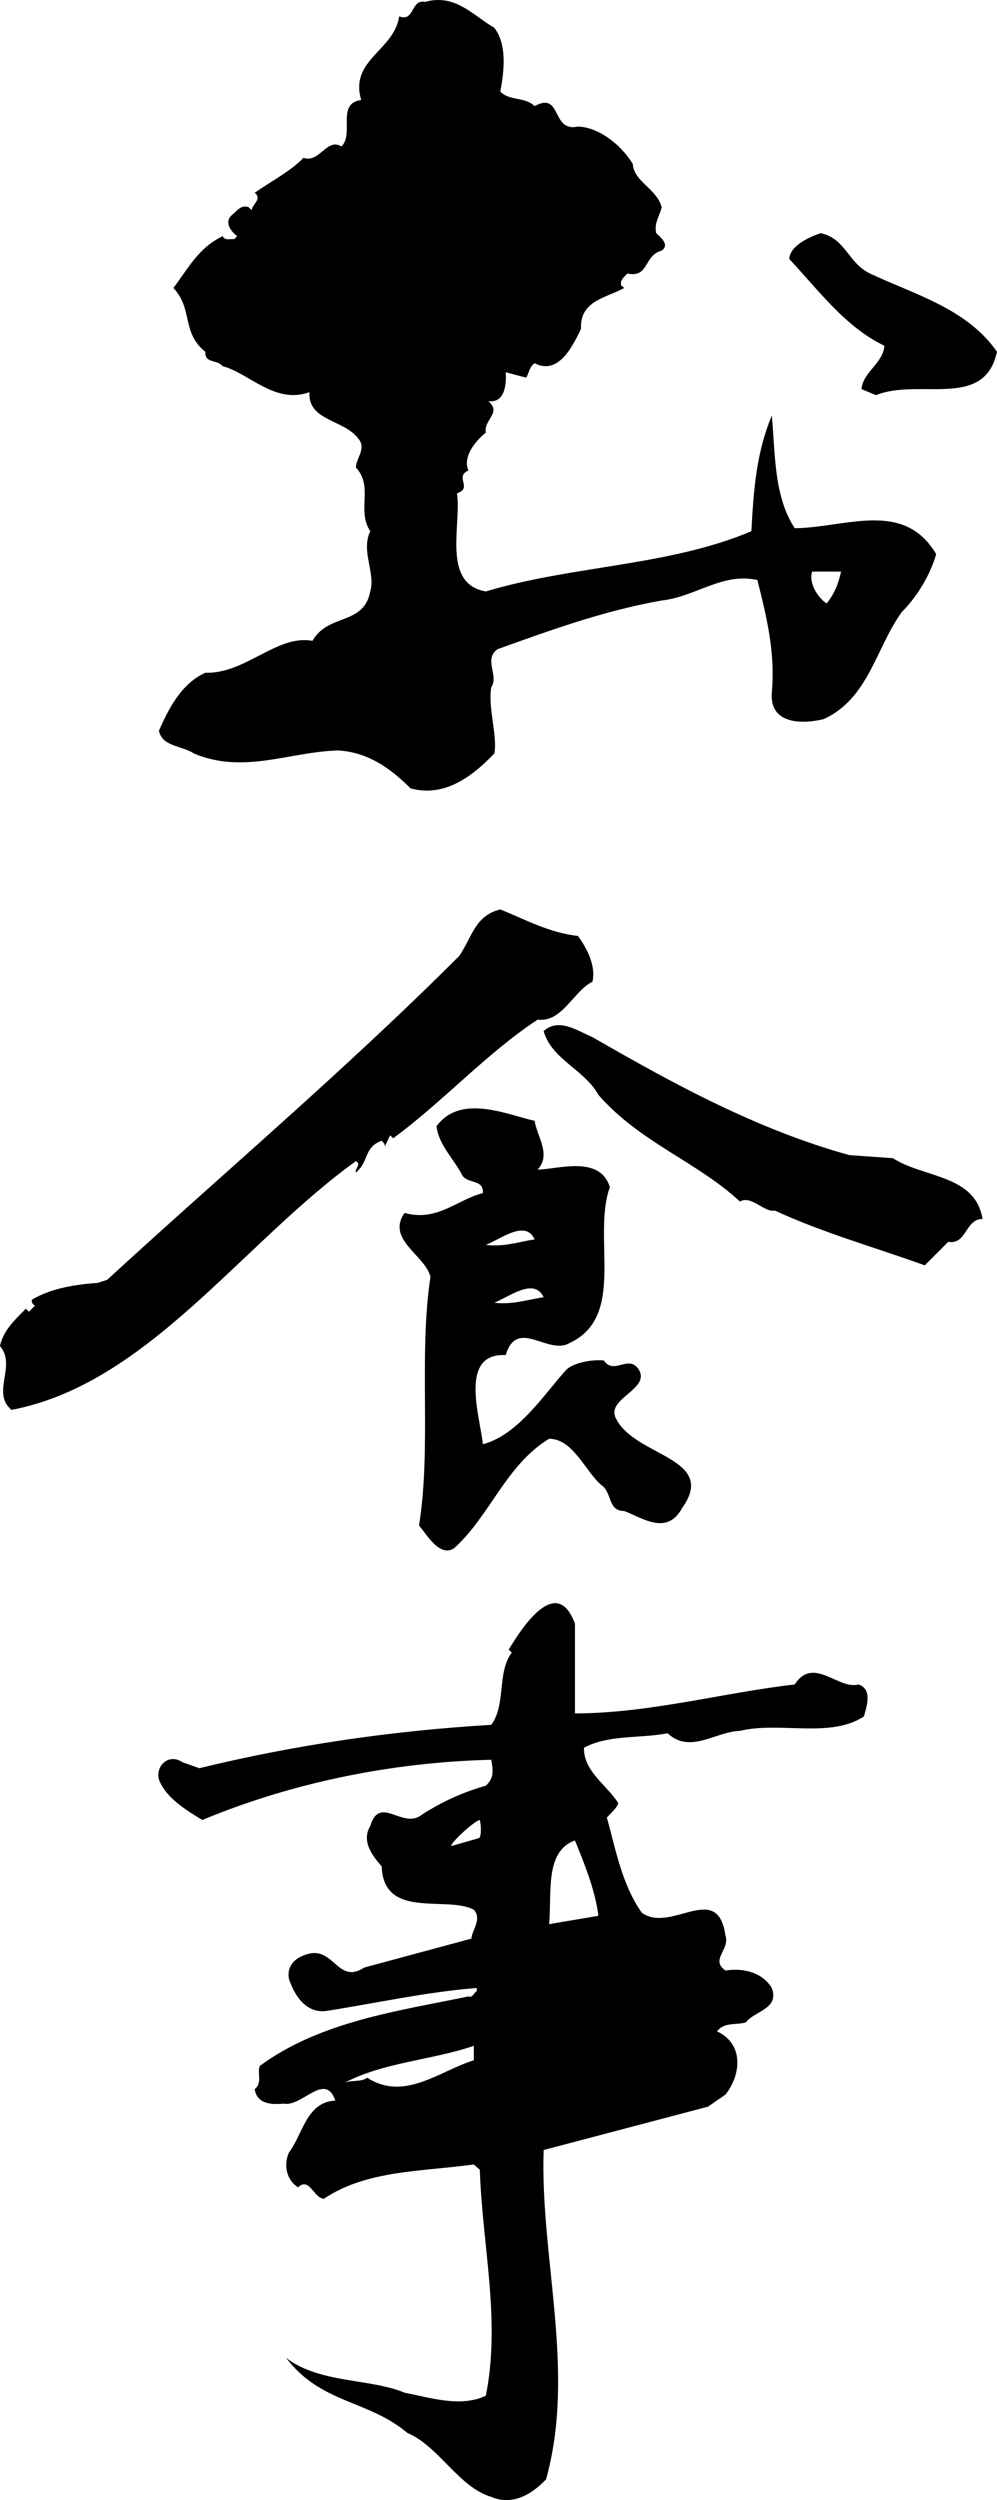 <svg xmlns="http://www.w3.org/2000/svg" width="165.602" height="415.148"><path d="M82.102 4.616c2.199 2.797 1.597 7.399 1 10.598 1.597 1.602 4 .8 5.699 2.402 4.601-2.5 2.699 4.399 7.199 3.399 3.3.101 7 2.8 9.102 6.2.199 3 4 4.1 4.8 7.198-.3 1.403-1.3 2.602-.902 4.301.7.7 2.3 1.902.902 2.902-3 .797-2.101 4.598-5.703 3.797-.5.602-1.297 1.102-1 2l.5.403c-3.097 1.699-7.398 2.097-7.199 6.8-1.3 2.7-3.7 7.797-7.7 5.7-.898.597-.898 1.597-1.398 2.398L84 61.816c.102 1.398.102 5.199-2.898 4.8 2.3 1.899-.801 3.098-.403 5.2-1.699 1.398-3.898 4-2.898 6.3-2.399 1.098.8 2.899-1.899 3.797.797 5.203-2.601 15 4.797 16.301 14.203-4.3 30.403-4.2 44.102-10 .398-7.398.898-13.2 3.398-19.2.602 6.4.301 13.302 3.801 18.7 8.5-.098 18.102-4.8 23.5 4.3-1 3.5-3.2 7.102-5.7 9.602-4.3 5.899-5.5 14.399-13 17.797-3.698.903-9 .801-8.6-4.398.6-6.8-.9-12.7-2.4-18.7-5.8-1.3-10.3 2.801-15.898 3.4-9.601 1.698-18.402 4.901-27.3 8.1-2.301 1.7.3 4.4-1 6.301-.602 3.297 1.097 8.297.5 11-3.801 4-8.403 7.297-13.903 5.797-3.5-3.5-7.199-6-12-6.297-8.097.2-15.699 4-24 .5-1.898-1.3-5.297-1.101-5.797-3.8 1.598-3.602 3.7-7.801 7.7-9.602 6.699.2 11.898-6.398 17.8-5.3 2.598-4.598 8.5-2.5 9.598-8.2.902-3.098-1.598-6.7 0-10-2.3-3.5.602-7.398-2.398-10.598.097-1.601 1.8-3.203.398-4.8-2.398-3.2-8.398-2.903-8.098-7.7-5.703 2.098-10.101-3.203-14.402-4.3-1-1.2-3-.403-2.898-2.403-4-3.199-2-7.097-5.301-10.597 2.5-3.301 4.199-6.7 8.199-8.602.3.8 1.3.402 1.902.5l.5-.5c-1.101-.8-2.101-2.3-1-3.398.899-.7 1.598-1.903 2.899-1.403l.5.5c.101-1 1.8-1.898.5-2.898 2.699-1.899 6-3.602 8.101-5.8 2.7.901 3.899-3.4 6.297-1.9 2.203-2-.898-7.199 3.301-7.699-2-6.703 5.5-8.203 6.3-13.902 2.602 1 1.9-2.898 4.302-2.398 5-1.403 7.898 2.199 11.5 4.3zM136.3 38.714c-2 .7-5.102 2.102-5.2 4.3 4.801 5.102 9.301 11.302 15.801 14.4-.203 2.902-3.601 4.402-3.8 7.202l2.398 1c7.2-2.902 18 2.5 20.102-7.203-5-7.199-13.7-9.5-21.102-13-3.7-1.797-4-5.797-8.2-6.699zm-1.399 56.2c-.601 1.8.797 4.202 2.399 5.3 1.3-1.598 2-3.398 2.398-5.3h-4.797M96 155.413c1.602 2.203 3 5.102 2.402 7.602-3.203 1.601-5 6.8-9.101 6.3-8.399 5.5-15.801 13.7-24 19.7l-.5-.5-.899 1.898c.098-.5-.3-.699-.5-1-3 1.102-2.101 3.5-4.3 5.301-.2-.7 1-1.398 0-1.898-19.102 13.8-34.602 37-57.2 41.3-3.402-2.902.899-7.3-1.902-10.601.5-2.5 2.402-4.3 4.3-6.2l.5.5 1-1c-.3-.199-.6-.5-.5-1 3.2-1.902 7.102-2.5 11-2.8l1.5-.5c19.5-17.899 39.5-34.8 58.5-53.8 2.102-3.099 2.602-6.7 6.802-7.7 4.199 1.7 8.199 3.898 12.898 4.398m52.3 36.903c5.102 3.3 13.7 2.699 14.9 10.097-2.9 0-2.598 4.301-5.7 3.801l-3.898 3.902c-8.301-3-16.903-5.402-24.903-9.101-1.699.398-3.898-2.602-5.797-1.5-7.101-6.602-16.601-9.8-23.5-17.7-2.3-4.199-7.8-5.902-9.101-10.6 2.5-2.302 5.699 0 8.101 1 13.7 7.901 27.5 15.401 42.7 19.6l7.199.5M88.8 186.116c.4 2.598 2.802 5.598.5 8.098 3.2 0 10.302-2.5 12 2.902-3 8.399 2.802 21.5-6.698 25.899-3.602 2.101-8.7-4.3-10.602 2-7.898-.399-4.2 10.398-3.8 14.8 5.902-1.5 10.402-8.6 13.902-12.402 1.3-1.199 4.398-1.699 6.199-1.5 1.699 2.5 4.101-1.097 5.8 1.5 2 3.301-5.5 4.801-3.8 8.102 3.101 6.398 17 6.5 11 14.898-2.5 4.602-6.5 1.703-9.602.5-2.797 0-2-3.097-3.797-4.297-2.703-2.3-4.703-7.703-8.703-7.703-7.199 4.403-9.797 12.801-15.797 18.203-2.402 1.5-4.5-2.3-5.8-3.8 2.097-13.2-.102-28.102 1.898-41.301-.898-3.602-7.398-6.2-4.3-10.602 5.402 1.5 8.702-2.199 13-3.297.202-2.3-2.4-1.5-3.4-2.902-1.398-2.8-3.898-5-4.3-8.2 4-5.398 11.5-2 16.3-.898zm-8.1 20.598c3 .402 5.8-.598 8.1-.898-1.5-3.403-5.698 0-8.1.898zm1.402 9.602c3 .398 5.898-.602 8.199-.903-1.602-3.398-5.801 0-8.2.903m13.399 53.3v14.899c12.3 0 24.902-3.5 36.5-4.8 3.102-4.802 7.2.901 10.602 0 2.398.8 1.3 3.8.898 5.3-5.598 3.7-14 .8-20.598 2.398-4 .102-8.3 3.903-12 .403-4.703.898-9.8.199-13.902 2.398-.098 3.902 3.8 6.2 5.7 9.2-.298.902-1.2 1.6-1.9 2.402 1.5 5.398 2.5 11.097 5.802 15.8 4.898 3.5 12.597-5.402 13.898 3.797.8 2.301-2.598 4 0 5.801 3.102-.5 6.2.402 7.7 2.902 1.3 3.5-2.9 3.797-4.298 5.7-1.601.5-3.601-.102-4.8 1.5 4.5 2.097 4 7.199 1.398 10.5l-2.898 2-27.301 7.199c-.602 18 5.398 36.7.398 54.7-2.398 2.5-5.597 4.401-9.097 2.901-5.403-1.601-8.7-8.402-13.903-10.601-6.699-5.602-14.297-4.8-20.199-12.5 5.602 4.3 14 3.398 19.7 5.8 4.202.801 9.3 2.5 13.5.5 2.5-12.5-.598-25-1-37.5l-1-.902c-8.598 1.203-17.798.903-24.9 5.703-1.698-.101-2.398-3.703-4.3-1.902-2-1.3-2.398-3.8-1.5-5.8 2.3-3 2.902-8.4 7.7-8.598-1.7-4.903-5.5 1.097-8.598.5-2.2.199-4.403 0-4.801-2.403 1.398-1.097.3-2.797.898-3.898 10.102-7.399 23.102-9.102 34.602-11.5.699.3.898-.602 1.398-.899v-.5c-8 .598-16.699 2.5-24.898 3.797-3.5.5-5.399-2.597-6.301-5.297-.5-2.601 1.7-4 3.902-4.3 3.7-.301 4.5 5.097 8.598 2.398l17.8-4.8c.102-1.5 1.802-3.2.4-4.798-4.5-2.402-15 1.7-15.298-7.203-1.601-1.797-3.402-4.199-1.902-6.699 1.602-5.3 5.402.7 8.602-1.898 3.398-2.2 6.8-3.7 10.597-4.801 1.403-1.3 1.203-2.5.903-4.3-16.5.401-33.102 3.8-48 10-2.602-1.599-6-3.599-7.2-6.7-.601-2.399 1.7-4.399 3.899-2.899l2.8 1c15.598-3.8 31.7-6.203 48.5-7.203 2.5-3.398.899-8.597 3.399-12l-.5-.5c2-3.297 7.902-12.699 11-4.297zm-20.566 36.93 4.668-1.332c.398-.5.3-2.2.097-3-.699 0-4.765 3.633-4.765 4.332zm20.566-.93c-5.098 1.797-3.8 8.899-4.3 13.899 2.8-.5 5.402-.899 8.202-1.399-.601-4.5-2.402-8.8-3.902-12.5zm2.402 22.098c-2.101.8-5.675 1.813-7.203.5 2.703.402 4.602-.898 7.203-.5zm-19.203 12c-7 2.402-15 2.7-21.597 6.2 1.199-.598 2.8-.098 3.898-.9 6.2 4 12.102-1.198 17.7-2.898v-2.402"/></svg>
